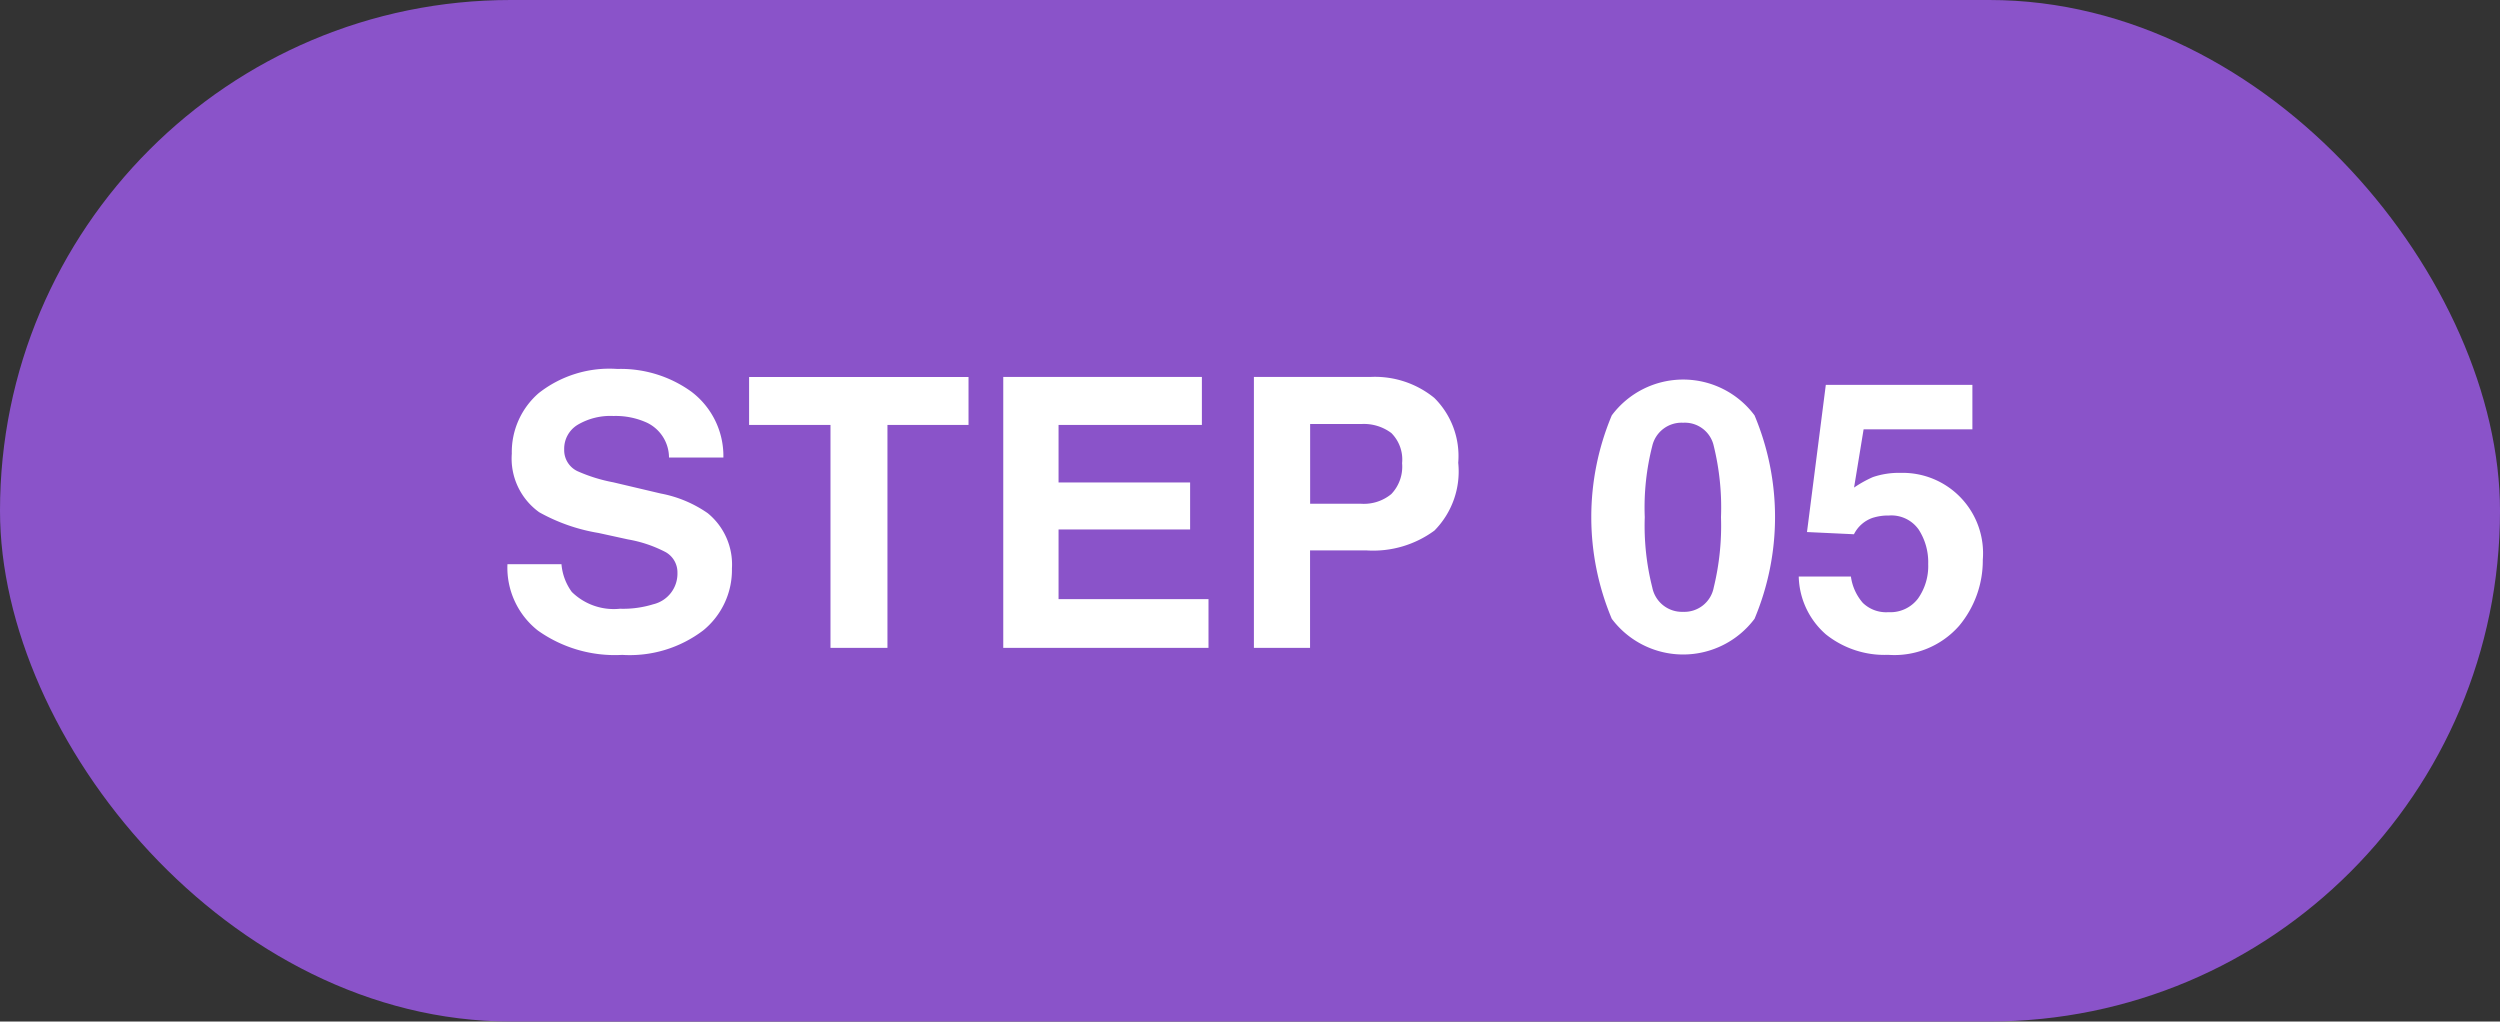 <svg viewBox="0 0 93 38" xmlns="http://www.w3.org/2000/svg"><rect x="0" y="0" width="93" height="38" fill="#333333" stroke="none"/><g transform="translate(-1069 -6785)"><rect fill="#8a53c9" height="38" rx="19" width="93" x="1069" y="6785"/><path d="M1136.925 6808.6a2.942 2.942 0 0 1-1.012-2.153h1.941a1.872 1.872 0 0 0 .444.981 1.248 1.248 0 0 0 .953.345 1.288 1.288 0 0 0 1.1-.509 2.092 2.092 0 0 0 .378-1.282 2.235 2.235 0 0 0-.354-1.282 1.243 1.243 0 0 0-1.106-.523 1.928 1.928 0 0 0-.613.089 1.223 1.223 0 0 0-.689.608l-1.747-.082.7-5.475h5.453v1.654h-4.047l-.355 2.167a4.283 4.283 0 0 1 .7-.39 3 3 0 0 1 1.032-.157 2.99 2.99 0 0 1 3.057 3.233 3.79 3.79 0 0 1-.88 2.456 3.206 3.206 0 0 1-2.637 1.08 3.5 3.5 0 0 1-2.318-.76zm-47.908-.138a2.976 2.976 0 0 1-1.14-2.473h2.01a2.029 2.029 0 0 0 .385 1.032 2.23 2.23 0 0 0 1.793.624 3.8 3.8 0 0 0 1.236-.166 1.17 1.17 0 0 0 .9-1.169.863.863 0 0 0-.441-.772 4.786 4.786 0 0 0-1.4-.472l-1.092-.239a6.774 6.774 0 0 1-2.21-.772 2.458 2.458 0 0 1-1.019-2.181 2.9 2.9 0 0 1 1-2.249 4.251 4.251 0 0 1 2.927-.9 4.492 4.492 0 0 1 2.751.844 3 3 0 0 1 1.193 2.451h-2.023a1.445 1.445 0 0 0-.812-1.292 2.8 2.8 0 0 0-1.254-.253 2.389 2.389 0 0 0-1.333.328 1.039 1.039 0 0 0-.5.916.865.865 0 0 0 .49.807 6 6 0 0 0 1.34.417l1.767.417a4.521 4.521 0 0 1 1.743.731 2.465 2.465 0 0 1 .9 2.058 2.9 2.9 0 0 1-1.066 2.3 4.518 4.518 0 0 1-3.016.913 4.94 4.94 0 0 1-3.129-.901zm39.941-.443a9.773 9.773 0 0 1 0-7.567 3.312 3.312 0 0 1 5.311 0 9.771 9.771 0 0 1 0 7.567 3.319 3.319 0 0 1-5.311 0zm1.507-6.432a9.257 9.257 0 0 0-.28 2.652 9.35 9.35 0 0 0 .28 2.615 1.126 1.126 0 0 0 1.148.906 1.111 1.111 0 0 0 1.138-.906 9.689 9.689 0 0 0 .27-2.615 9.593 9.593 0 0 0-.27-2.652 1.1 1.1 0 0 0-1.138-.861 1.118 1.118 0 0 0-1.148.86zm-14.82 7.514v-10.078h4.325a3.49 3.49 0 0 1 2.386.779 3.044 3.044 0 0 1 .89 2.413 3.126 3.126 0 0 1-.885 2.522 3.842 3.842 0 0 1-2.527.738h-2.1v3.625zm2.092-5.361h1.9a1.606 1.606 0 0 0 1.121-.362 1.478 1.478 0 0 0 .4-1.148 1.391 1.391 0 0 0-.4-1.121 1.7 1.7 0 0 0-1.121-.335h-1.9zm-11.416 5.361v-10.078h7.389v1.784h-5.332v2.14h4.894v1.75h-4.894v2.591h5.578v1.813zm-6.427 0v-8.293h-3.028v-1.784h8.163v1.784h-3.016v8.293z" fill="#fff"/></g></svg>
